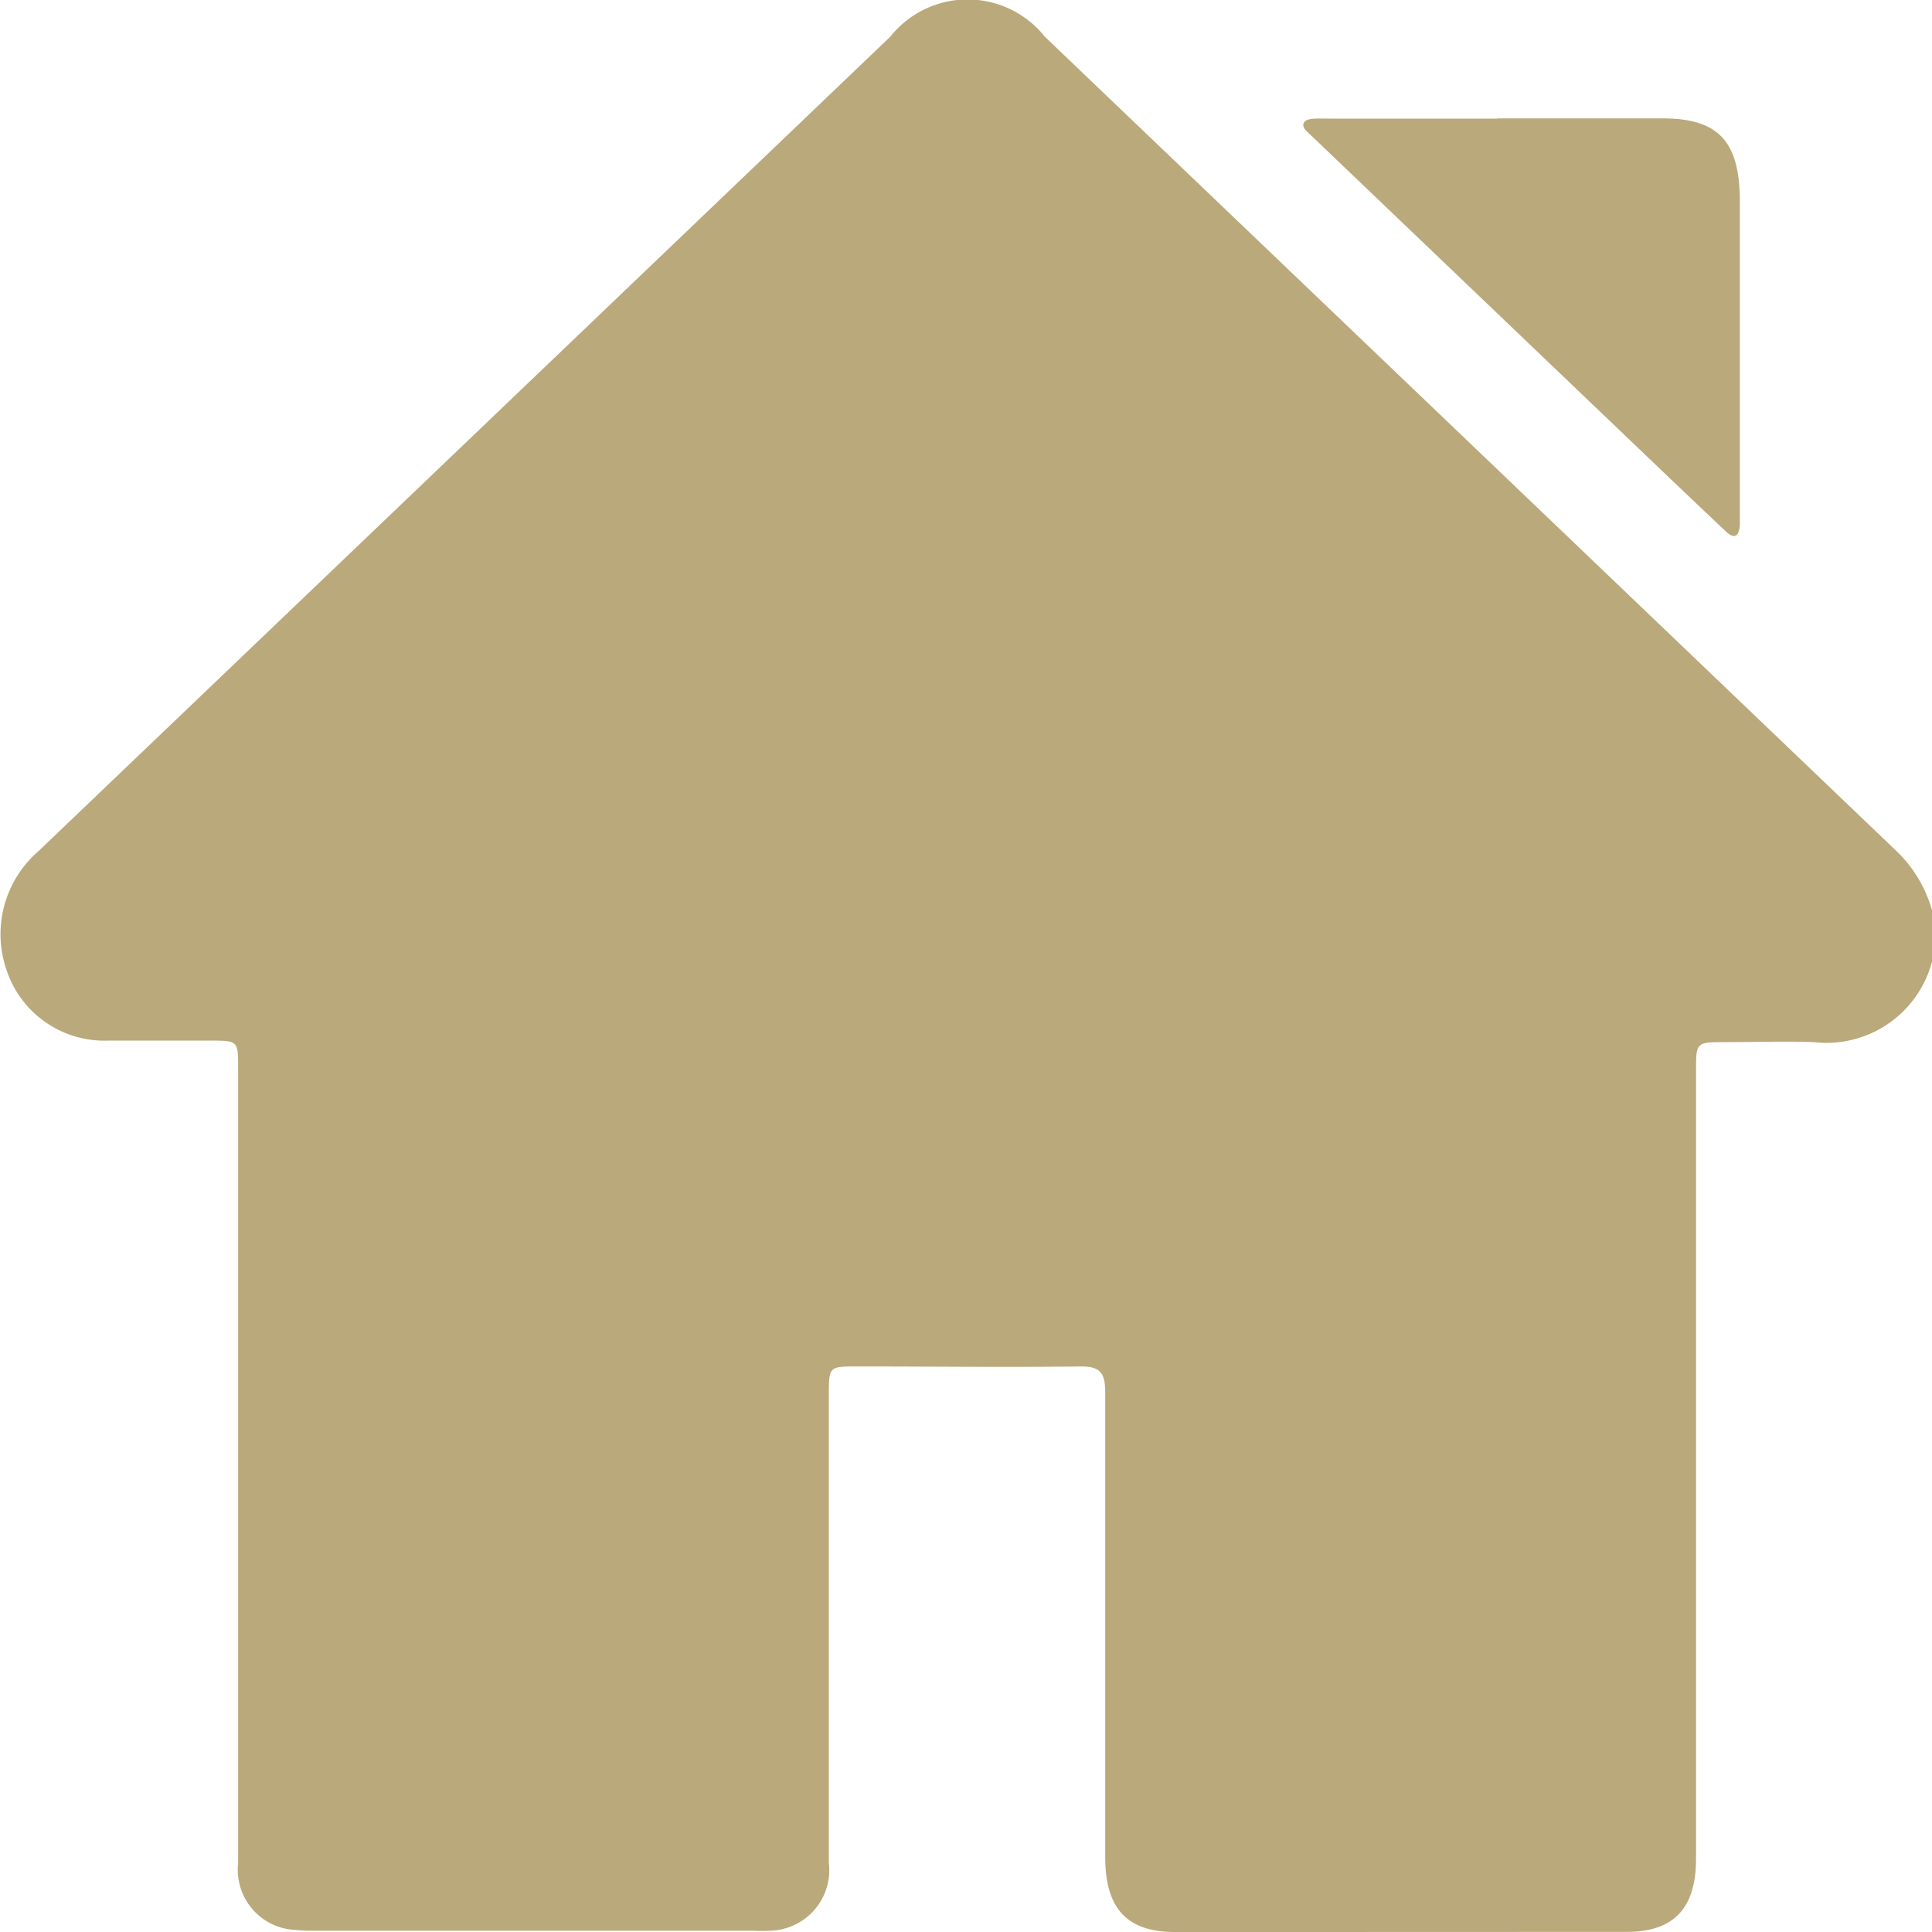 <svg id="Group_381" data-name="Group 381" xmlns="http://www.w3.org/2000/svg" xmlns:xlink="http://www.w3.org/1999/xlink" width="15" height="15" viewBox="0 0 15 15">
  <defs>
    <clipPath id="clip-path">
      <rect id="Rectangle_16657" data-name="Rectangle 16657" width="15" height="15" fill="#baa97a"/>
    </clipPath>
  </defs>
  <g id="Group_380" data-name="Group 380" clip-path="url(#clip-path)">
    <path id="Path_2463" data-name="Path 2463" d="M15,7.067v.4a.848.848,0,0,1-.918.624c-.229-.008-.458,0-.688,0s-.226,0-.226.239q0,3.05,0,6.1c0,.383-.169.568-.536.569Q10.876,15,9.121,15c-.374,0-.54-.186-.54-.58,0-1.2,0-2.407,0-3.611,0-.146-.039-.2-.183-.2-.58.007-1.161,0-1.741,0-.221,0-.222,0-.222.227q0,1.813,0,3.626a.471.471,0,0,1-.455.528,1.229,1.229,0,0,1-.132,0H2.441a1.224,1.224,0,0,1-.146-.006.468.468,0,0,1-.446-.521c0-.333,0-.666,0-1q0-2.581,0-5.163c0-.22,0-.22-.214-.221-.263,0-.527,0-.79,0a.8.8,0,0,1-.792-.541A.853.853,0,0,1,.3,6.607Q3.608,3.445,6.912.285a.767.767,0,0,1,1.2,0q3.3,3.155,6.6,6.311A1.025,1.025,0,0,1,15,7.067" transform="translate(0 0)" fill="#baa97a"/>
    <path id="Path_2464" data-name="Path 2464" d="M277.392,23.857c.429,0,.858,0,1.288,0s.595.175.6.625c0,.814,0,1.629,0,2.443,0,.031,0,.062,0,.092-.008.09-.045.108-.11.046q-.217-.206-.434-.412l-2.737-2.616c-.022-.021-.044-.041-.065-.062s-.051-.043-.042-.075.054-.037.087-.039.088,0,.132,0h1.288" transform="translate(-265.772 -22.938)" fill="#baa97a"/>
  </g>
</svg>
